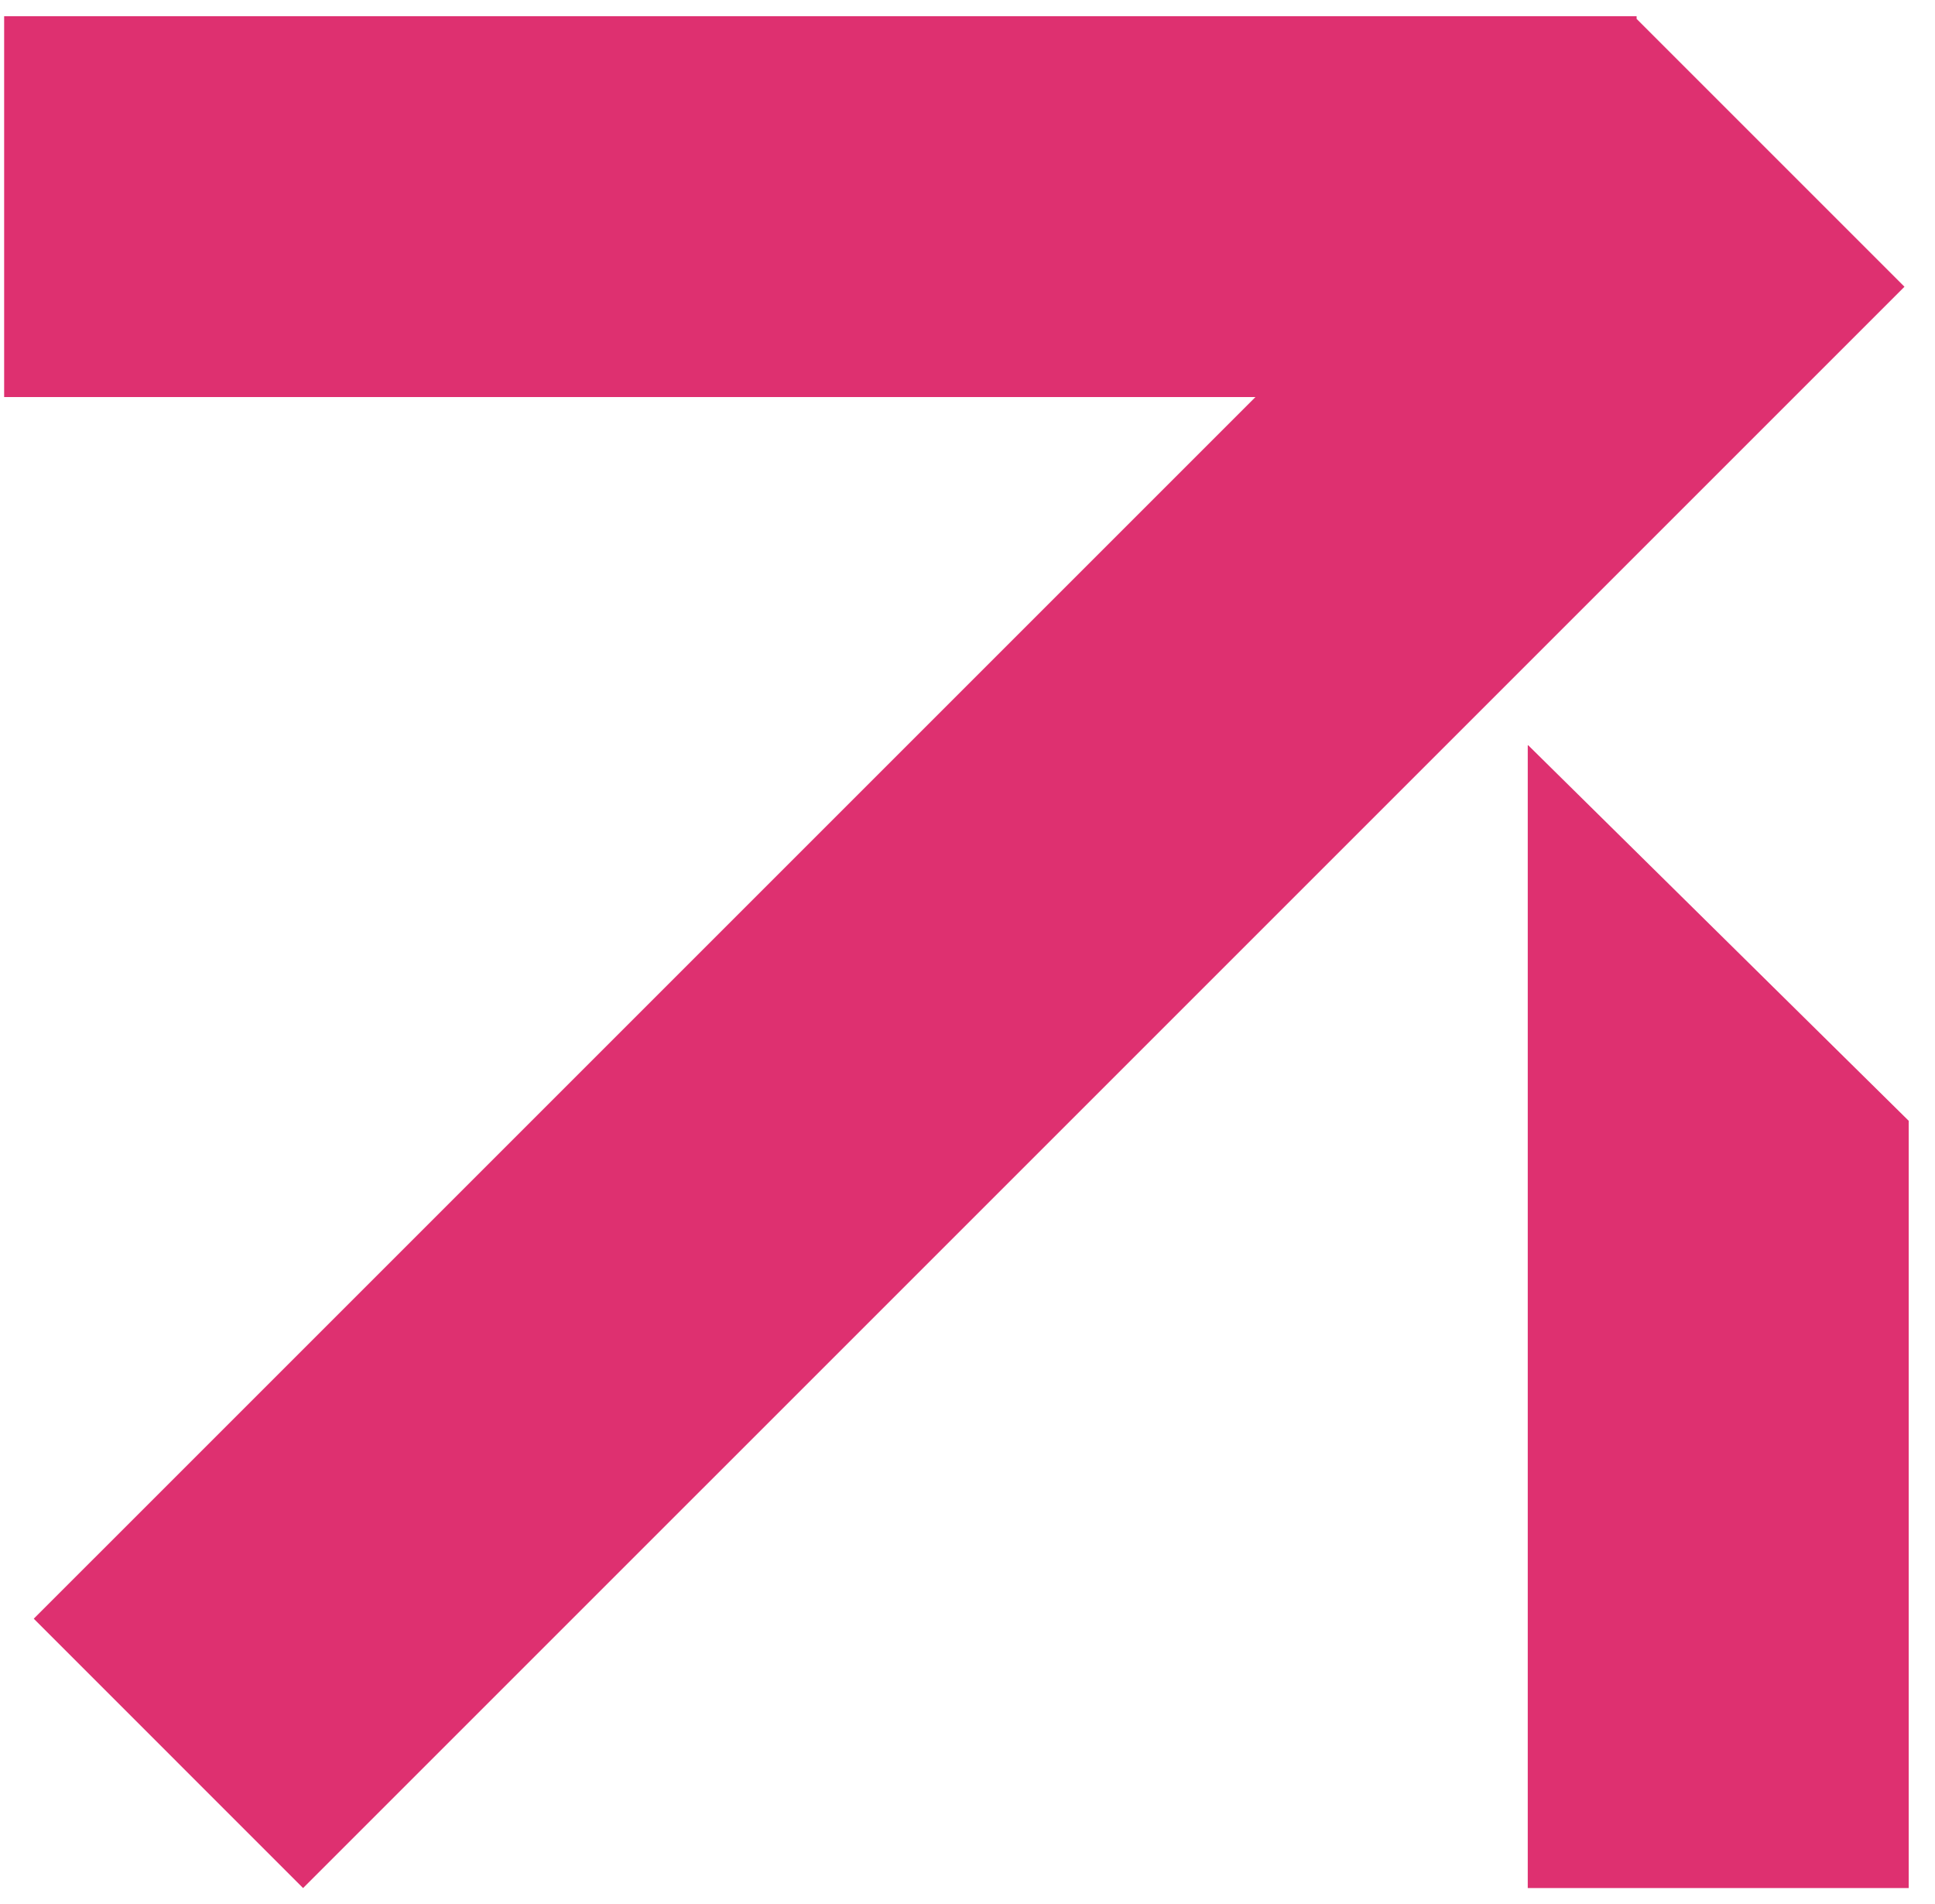 <?xml version="1.0" encoding="UTF-8"?> <svg xmlns="http://www.w3.org/2000/svg" width="63" height="62" viewBox="0 0 63 62" fill="none"><path d="M1.099 52.703L40.875 12.928L0.135 12.928L0.135 0.527L53.285 0.527L53.285 0.615L62.006 9.336L9.868 61.473L1.099 52.703ZM49.741 24.267L49.758 24.267L62.144 36.492L62.144 61.473L49.741 61.473L49.741 24.267Z" fill="#DE3070"></path></svg> 